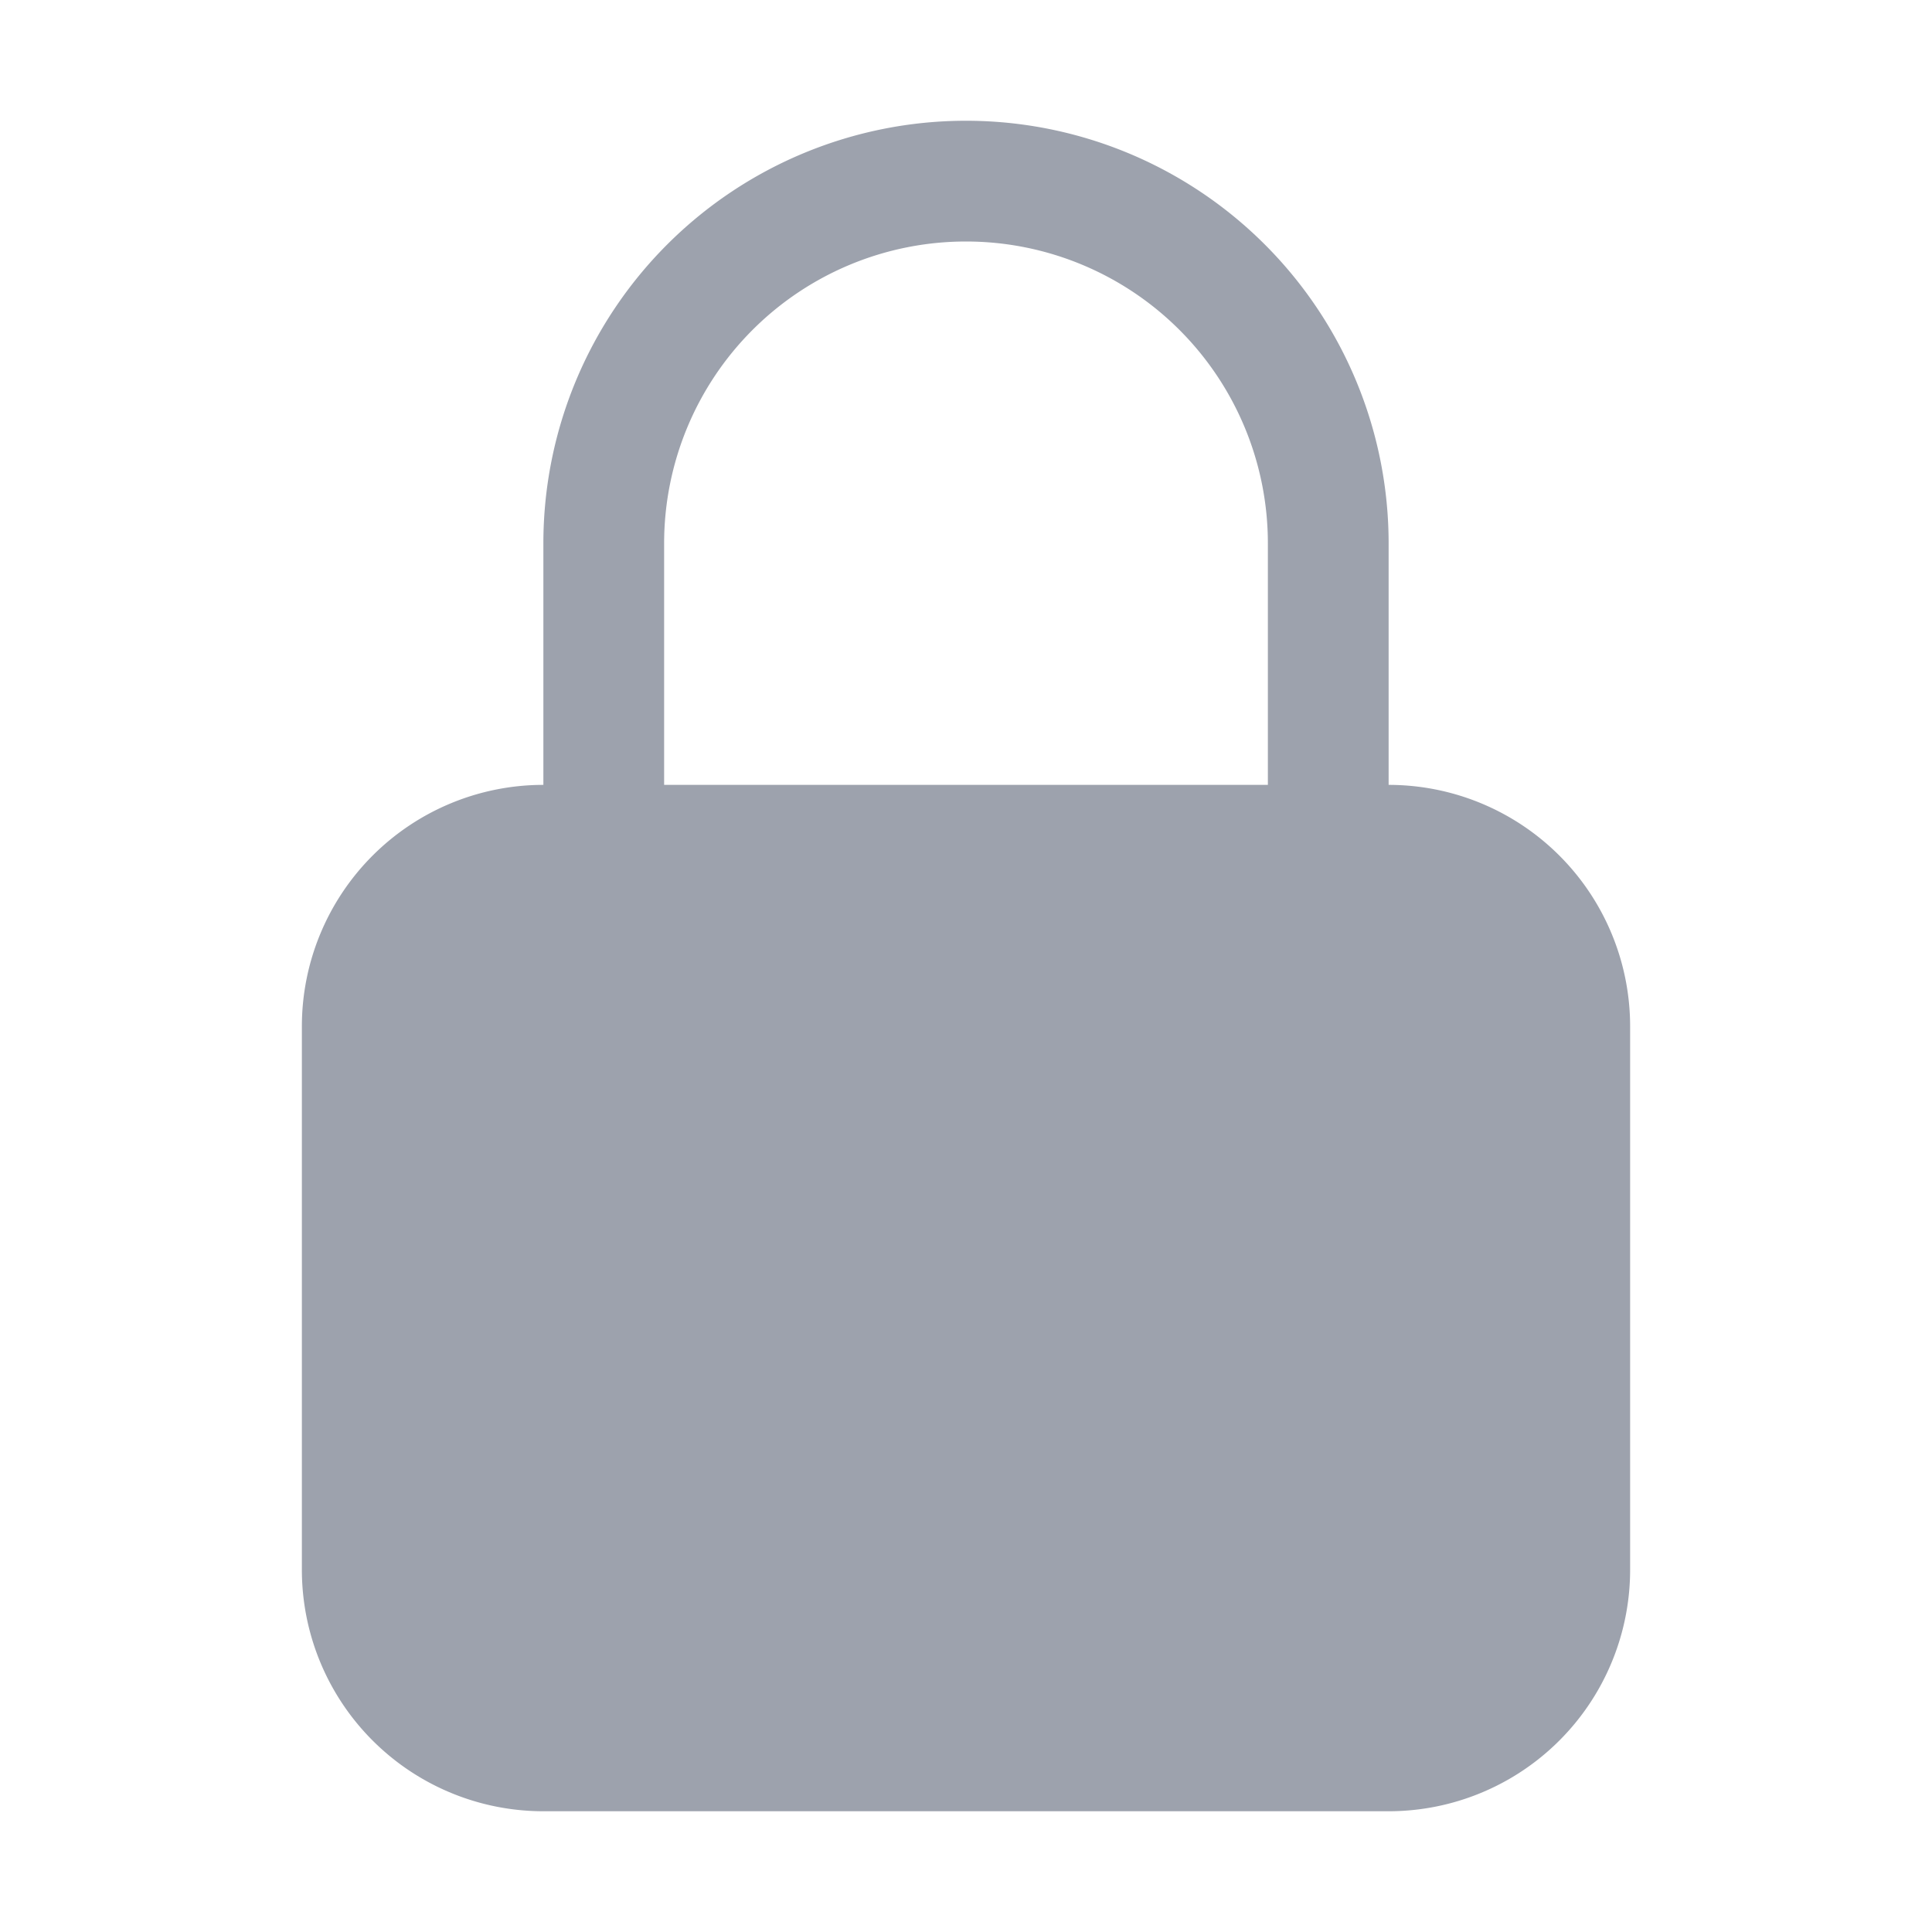 <svg xmlns="http://www.w3.org/2000/svg" width="16" height="16" fill="none"><path fill="#9DA2AD" fill-rule="evenodd" d="M8 1a3.5 3.5 0 0 0-3.5 3.5v2a2 2 0 0 0-2 2V13a2 2 0 0 0 2 2h7a2 2 0 0 0 2-2V8.5a2 2 0 0 0-2-2v-2A3.5 3.5 0 0 0 8 1Zm2.5 5.5v-2a2.5 2.5 0 0 0-5 0v2h5Z" clip-rule="evenodd"/></svg>